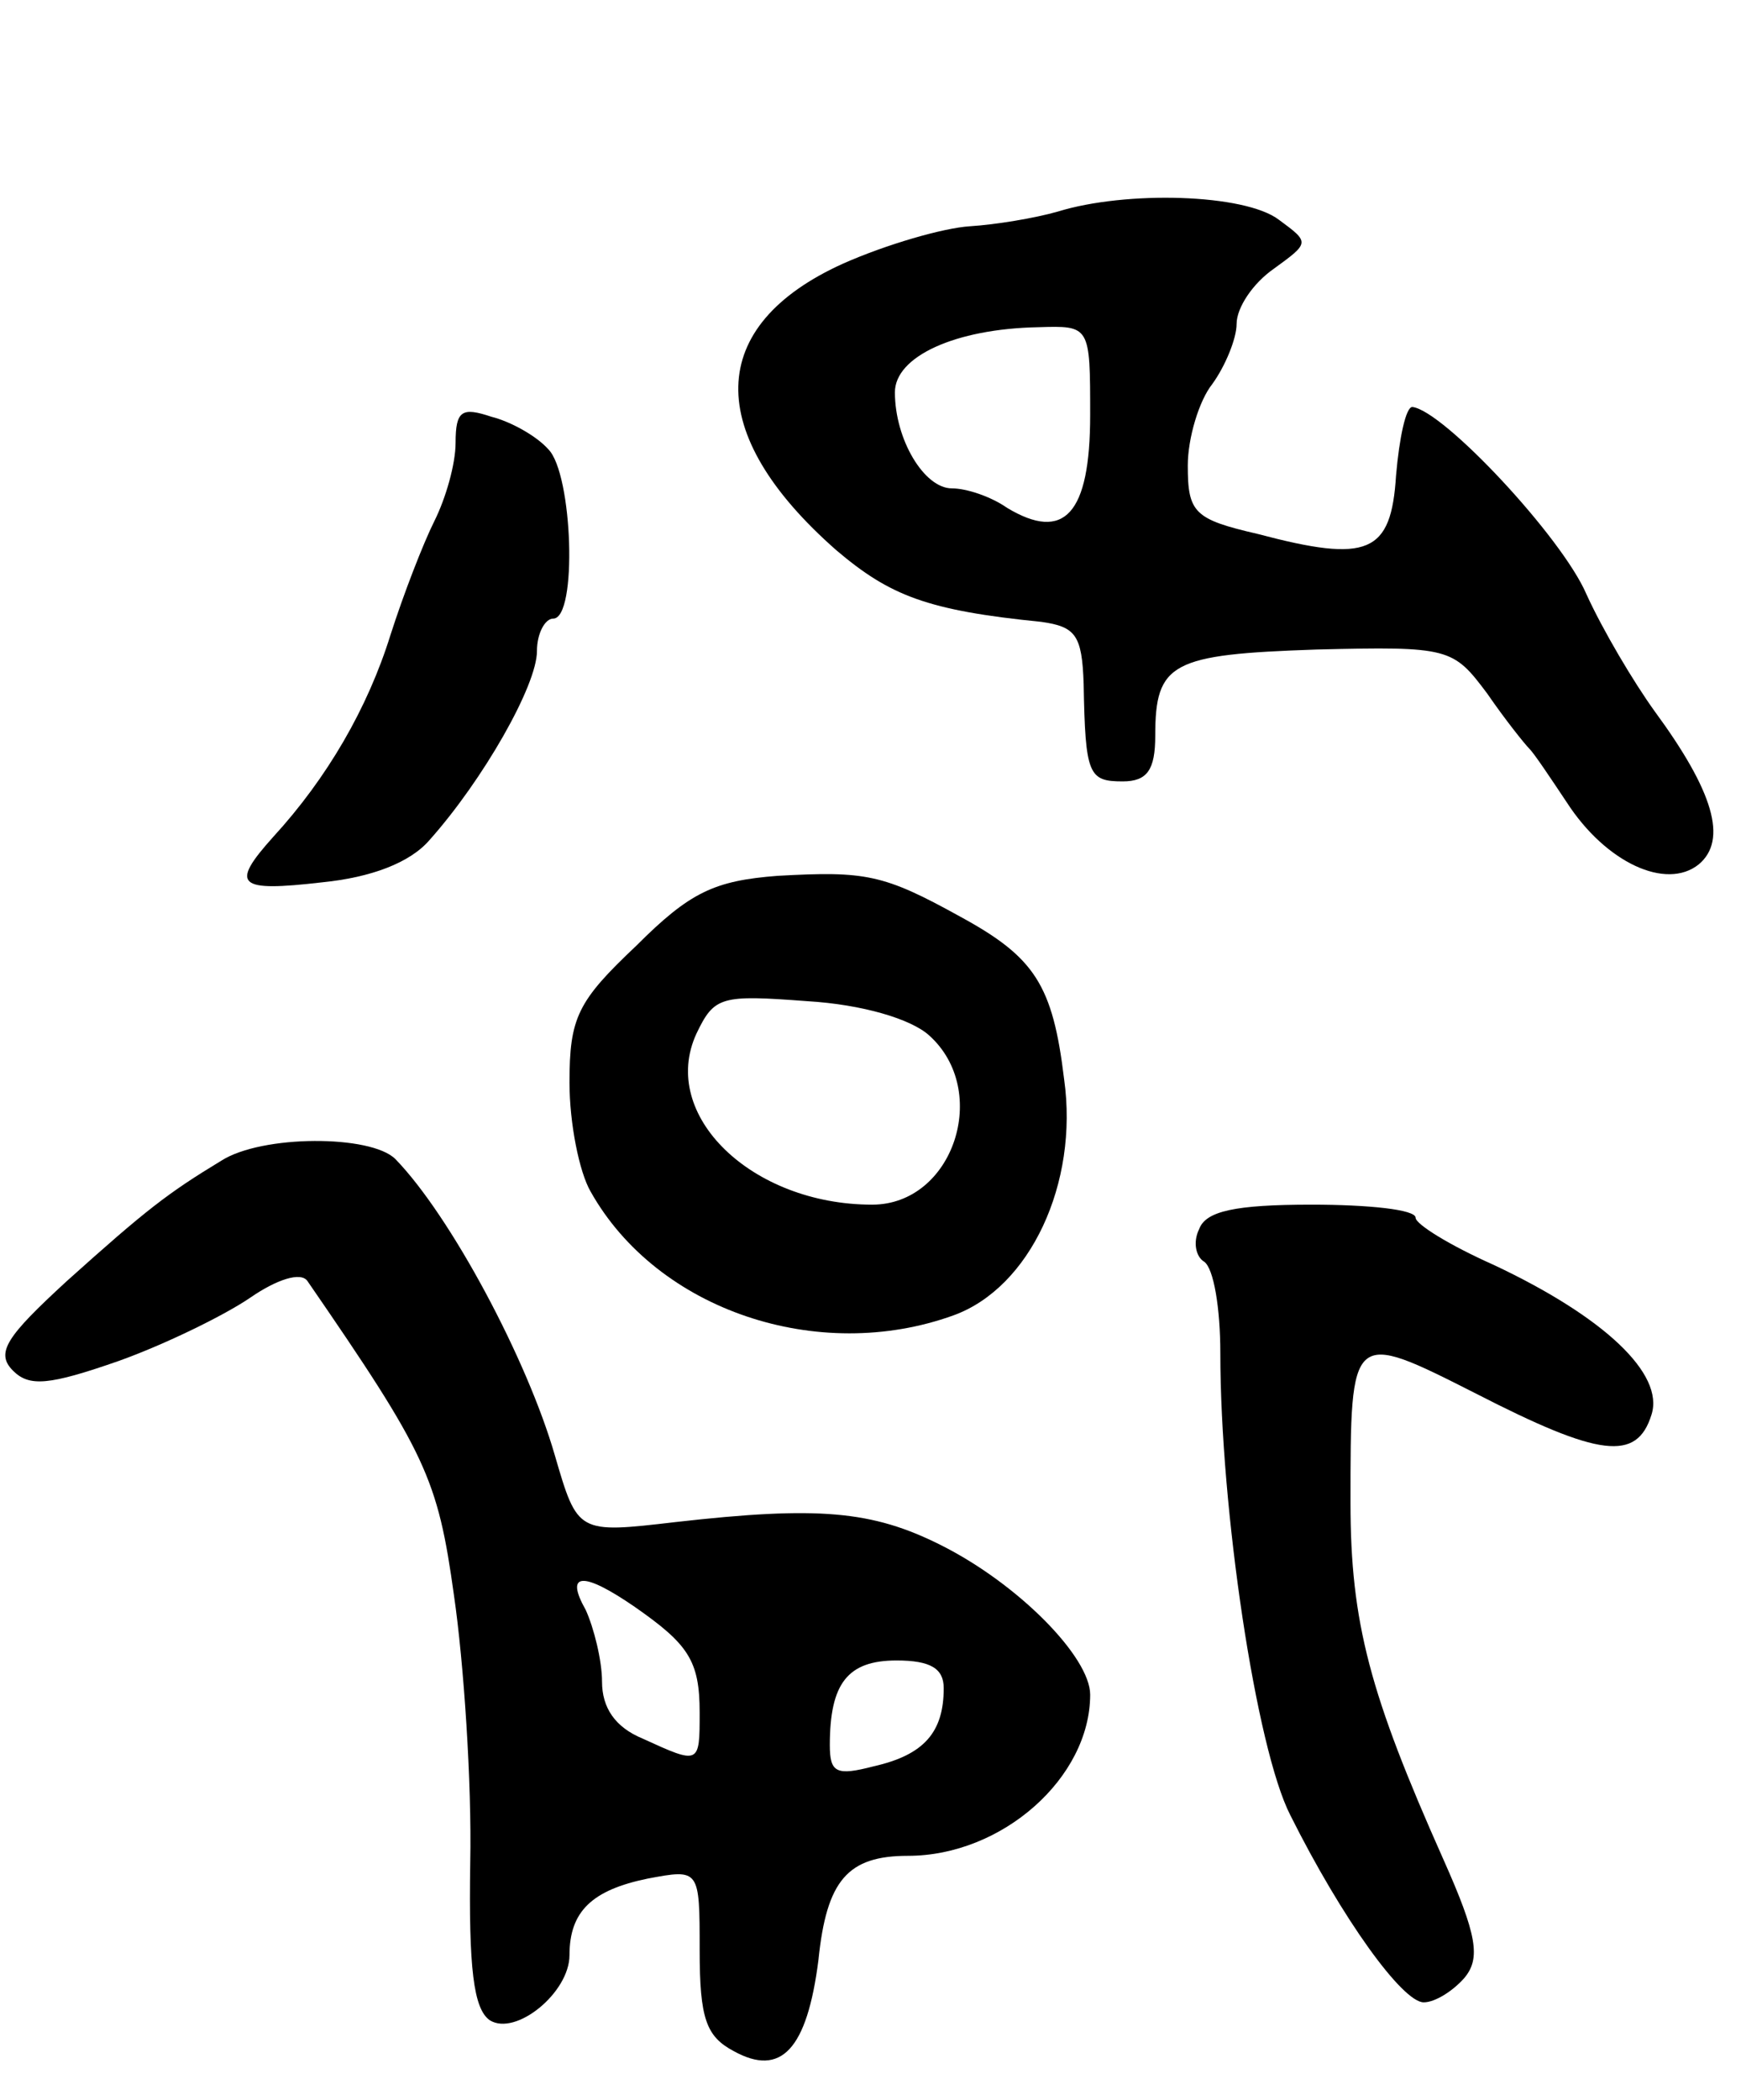<svg version="1.0" xmlns="http://www.w3.org/2000/svg" width="107" height="129" viewBox="0 0 107 129" ><g transform="translate(0,129) scale(0.1,-0.1)" ><path d="M650 1160 c-14 -4 -38 -8 -54 -9 -16 -1 -51 -11 -78 -23 -84 -38 -86 -104 -4 -176 33 -28 56 -37 126 -44 21 -3 25 -8 26 -38 1 -56 3 -60 24 -60 15 0 20 7 20 28 0 45 10 50 99 53 82 2 84 1 105 -27 11 -16 23 -31 26 -34 3 -3 13 -18 23 -33 24 -37 61 -54 81 -38 18 15 9 45 -27 94 -13 18 -32 50 -42 72 -15 35 -88 113 -107 115 -4 0 -8 -19 -10 -42 -3 -48 -17 -54 -85 -36 -39 9 -43 13 -43 42 0 17 7 40 15 50 8 11 15 28 15 37 0 10 10 25 23 34 22 16 22 16 3 30 -21 16 -94 18 -136 5z m20 -125 c0 -61 -16 -78 -51 -57 -10 7 -25 12 -34 12 -17 0 -35 30 -35 59 0 22 37 39 88 40 32 1 32 1 32 -54z"/><path d="M280 1018 c0 -13 -6 -34 -13 -48 -7 -14 -19 -45 -27 -70 -14 -45 -39 -88 -72 -124 -27 -30 -22 -34 30 -28 30 3 54 12 66 26 33 37 66 95 66 116 0 11 5 20 10 20 15 0 12 89 -3 104 -7 8 -23 17 -35 20 -18 6 -22 4 -22 -16z"/><path d="M478 752 c-39 -3 -54 -10 -87 -43 -36 -34 -41 -44 -41 -84 0 -25 6 -55 13 -67 41 -73 140 -106 223 -76 47 17 77 81 68 145 -7 58 -18 75 -64 100 -47 26 -58 28 -112 25z m93 -98 c38 -34 15 -104 -35 -104 -74 0 -131 55 -108 105 11 23 15 24 68 20 34 -2 64 -11 75 -21z"/><path d="M136 577 c-33 -20 -46 -30 -95 -74 -37 -34 -44 -44 -33 -55 10 -10 22 -9 65 6 28 10 65 28 81 39 16 11 31 16 35 10 73 -106 80 -121 90 -193 6 -41 11 -115 10 -164 -1 -65 2 -90 12 -97 16 -10 49 17 49 40 0 27 14 40 48 47 32 6 32 6 32 -44 0 -42 4 -53 21 -62 29 -16 45 1 52 56 5 49 18 64 55 64 58 0 112 48 112 99 0 23 -44 68 -92 92 -42 21 -75 24 -163 14 -60 -7 -60 -7 -74 41 -17 59 -64 147 -98 182 -15 15 -82 15 -107 -1z m254 -274 c33 -23 40 -33 40 -65 0 -32 0 -32 -35 -16 -17 7 -25 19 -25 35 0 13 -5 33 -10 44 -13 23 -2 24 30 2z m190 -50 c0 -27 -12 -41 -43 -48 -23 -6 -27 -4 -27 13 0 38 11 52 41 52 21 0 29 -5 29 -17z"/><path d="M737 535 c-4 -8 -2 -17 3 -20 6 -4 10 -29 10 -56 0 -96 22 -243 43 -284 32 -64 69 -115 82 -115 7 0 18 7 25 15 10 12 8 26 -13 73 -45 101 -57 145 -57 219 0 106 0 106 77 67 76 -39 99 -42 108 -13 8 25 -29 60 -97 92 -27 12 -48 25 -48 29 0 5 -29 8 -64 8 -47 0 -65 -4 -69 -15z"/></g></svg> 
